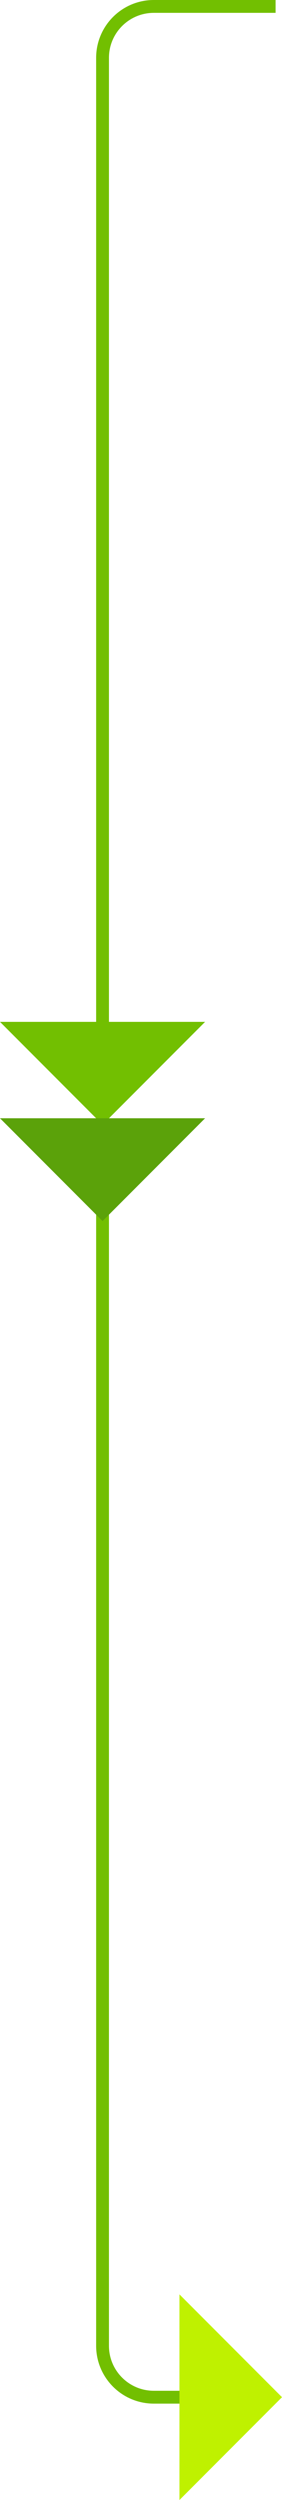 <?xml version="1.0" encoding="UTF-8"?> <svg xmlns="http://www.w3.org/2000/svg" width="44" height="389" viewBox="0 0 44 389" fill="none"><path d="M43 373L24 373C19.582 373 16 369.418 16 365L16 9C16 4.582 19.582 1 24 1L43 1" stroke="#72BF01" stroke-width="2"></path><path d="M16 175L32 159L0 159L16 175Z" fill="#72BF01"></path><path d="M16 190L32 174L0 174L16 190Z" fill="#5BA20A"></path><path d="M44 373L28 357L28 389L44 373Z" fill="#BFF100"></path></svg> 